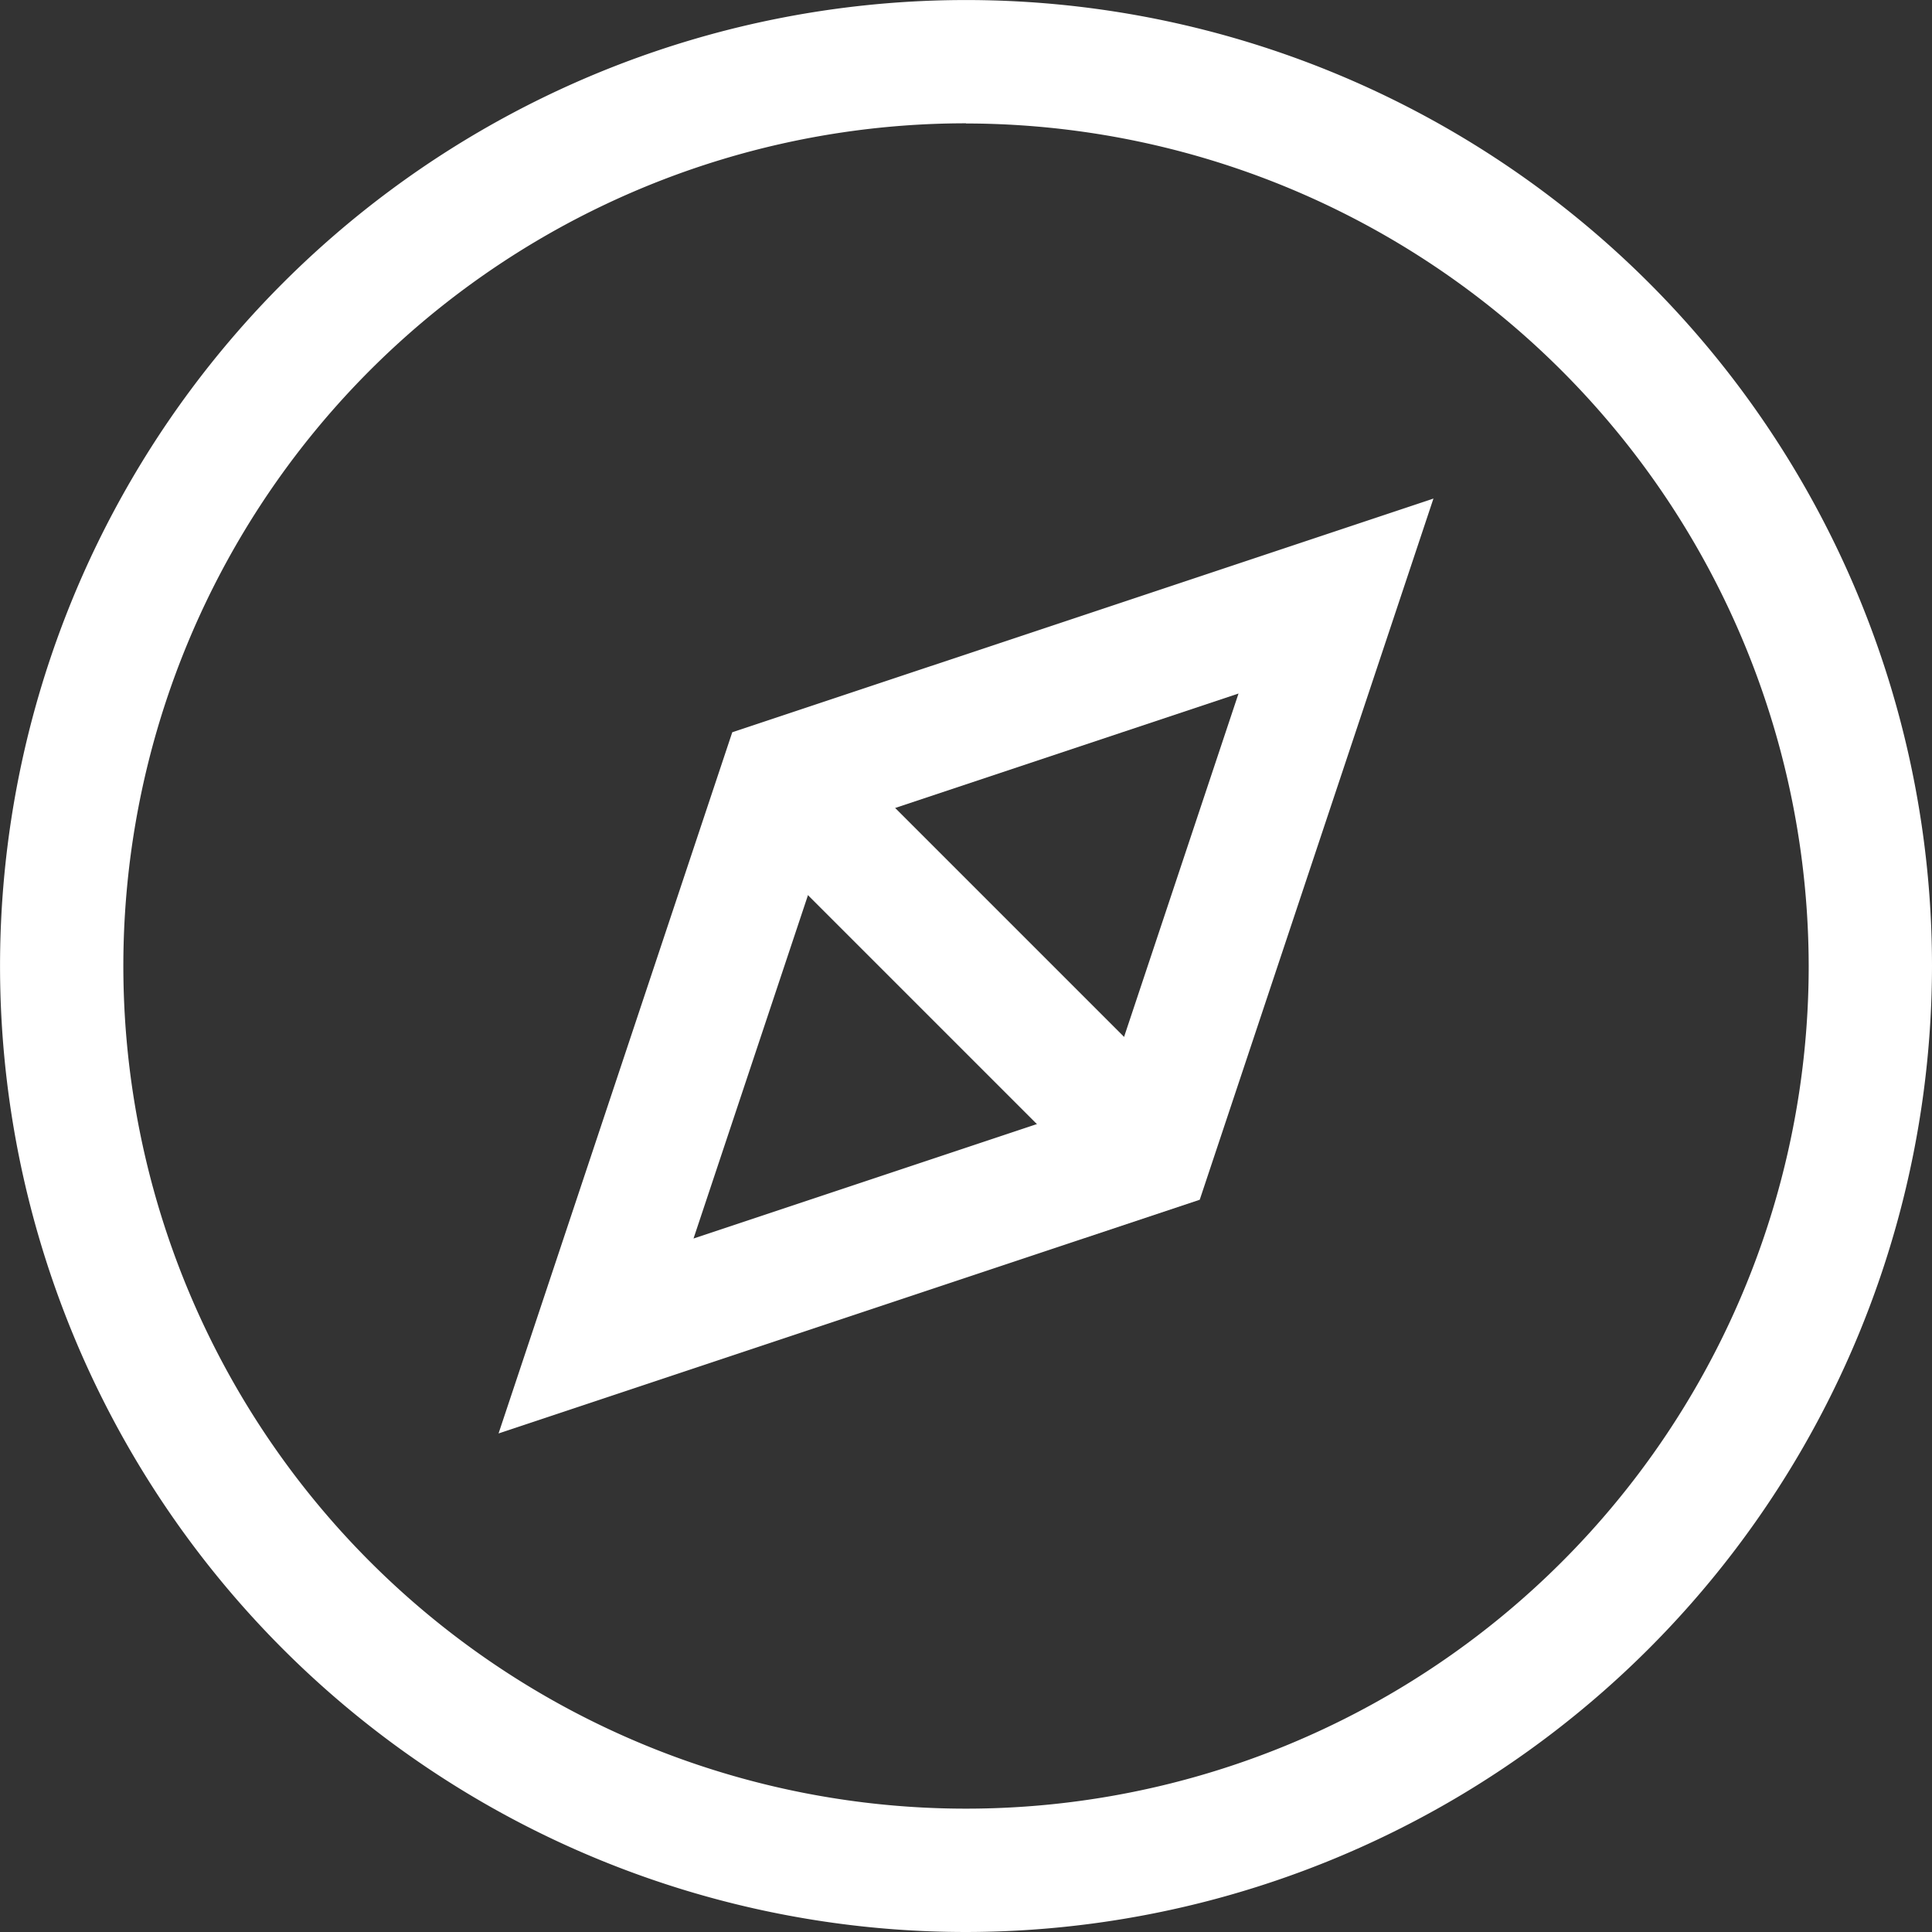 <svg xmlns="http://www.w3.org/2000/svg" xmlns:xlink="http://www.w3.org/1999/xlink" id="PRD-compass" width="45.375" height="45.375" viewBox="0 0 45.375 45.375"><rect x="0" y="0" width="45.375" height="45.375" fill="#333333" stroke="none"/><defs><clipPath id="clip-path"><rect id="Rectangle_638" data-name="Rectangle 638" width="45.375" height="45.375" fill="#fff"></rect></clipPath></defs><g id="Group_1253" data-name="Group 1253" clip-path="url(#clip-path)"><path id="Path_1278" data-name="Path 1278" d="M22.687,45.375A22.687,22.687,0,1,1,45.375,22.687,22.713,22.713,0,0,1,22.687,45.375m0-42.479A19.791,19.791,0,1,0,42.479,22.687,19.814,19.814,0,0,0,22.687,2.9" fill="#fff"></path><rect id="Rectangle_637" data-name="Rectangle 637" width="2.896" height="12.288" transform="translate(17.319 19.367) rotate(-45)" fill="#fff"></rect><path id="Path_1279" data-name="Path 1279" d="M45.481,67.438,50.97,50.97l16.468-5.489L61.949,61.949ZM53.26,53.26l-3.2,9.6,9.6-3.2,3.2-9.6Z" transform="translate(-33.772 -33.772)" fill="#fff"></path></g></svg>
